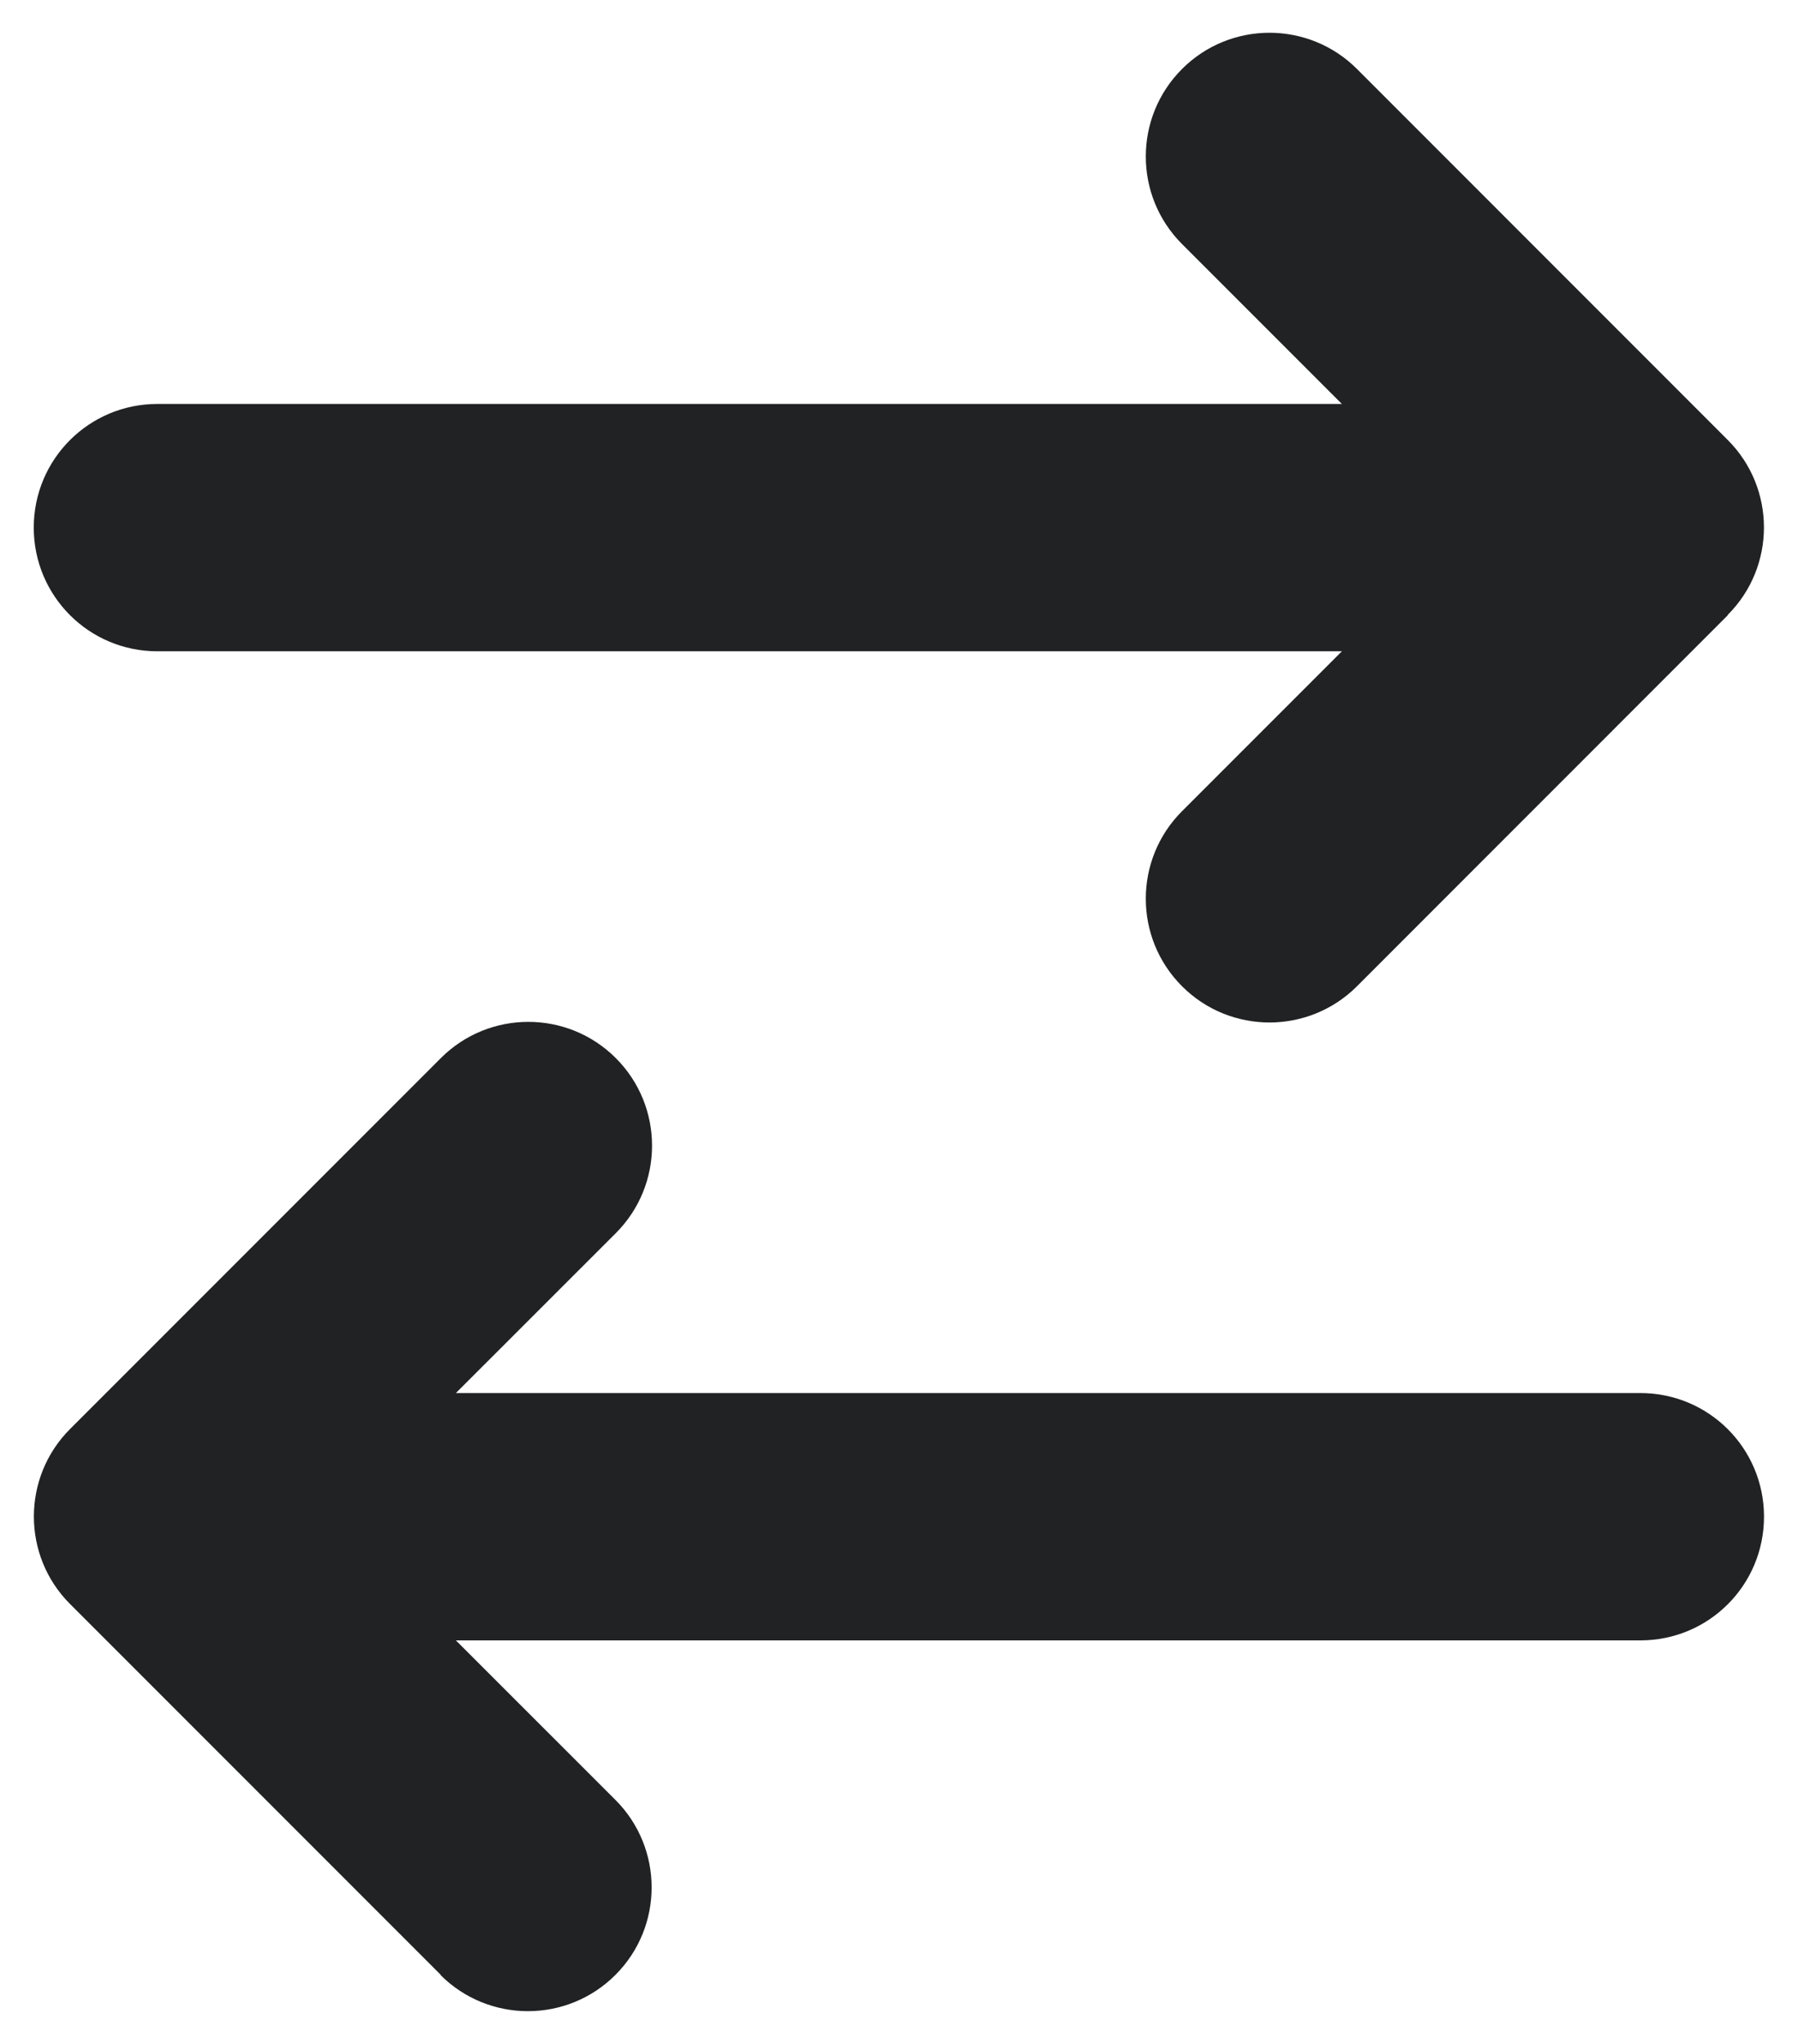 <svg width="22" height="25" viewBox="0 0 22 25" fill="none" xmlns="http://www.w3.org/2000/svg">
<path d="M21.14 7.521C21.731 6.931 21.731 5.971 21.14 5.381L16.604 0.844C16.013 0.253 15.053 0.253 14.463 0.844C13.872 1.435 13.872 2.394 14.463 2.985L16.419 4.941H1.925C1.089 4.941 0.413 5.617 0.413 6.453C0.413 7.29 1.089 7.966 1.925 7.966H16.419L14.463 9.922C13.872 10.513 13.872 11.472 14.463 12.063C15.053 12.654 16.013 12.654 16.604 12.063L21.14 7.526V7.521ZM5.389 24.156C5.98 24.747 6.939 24.747 7.53 24.156C8.121 23.565 8.121 22.606 7.53 22.015L5.578 20.064H20.072C20.909 20.064 21.584 19.388 21.584 18.551C21.584 17.715 20.909 17.039 20.072 17.039H5.578L7.535 15.083C8.126 14.492 8.126 13.533 7.535 12.942C6.944 12.351 5.985 12.351 5.394 12.942L0.857 17.479C0.267 18.069 0.267 19.029 0.857 19.619L5.394 24.156H5.389Z" fill="#202223"/>
</svg>
